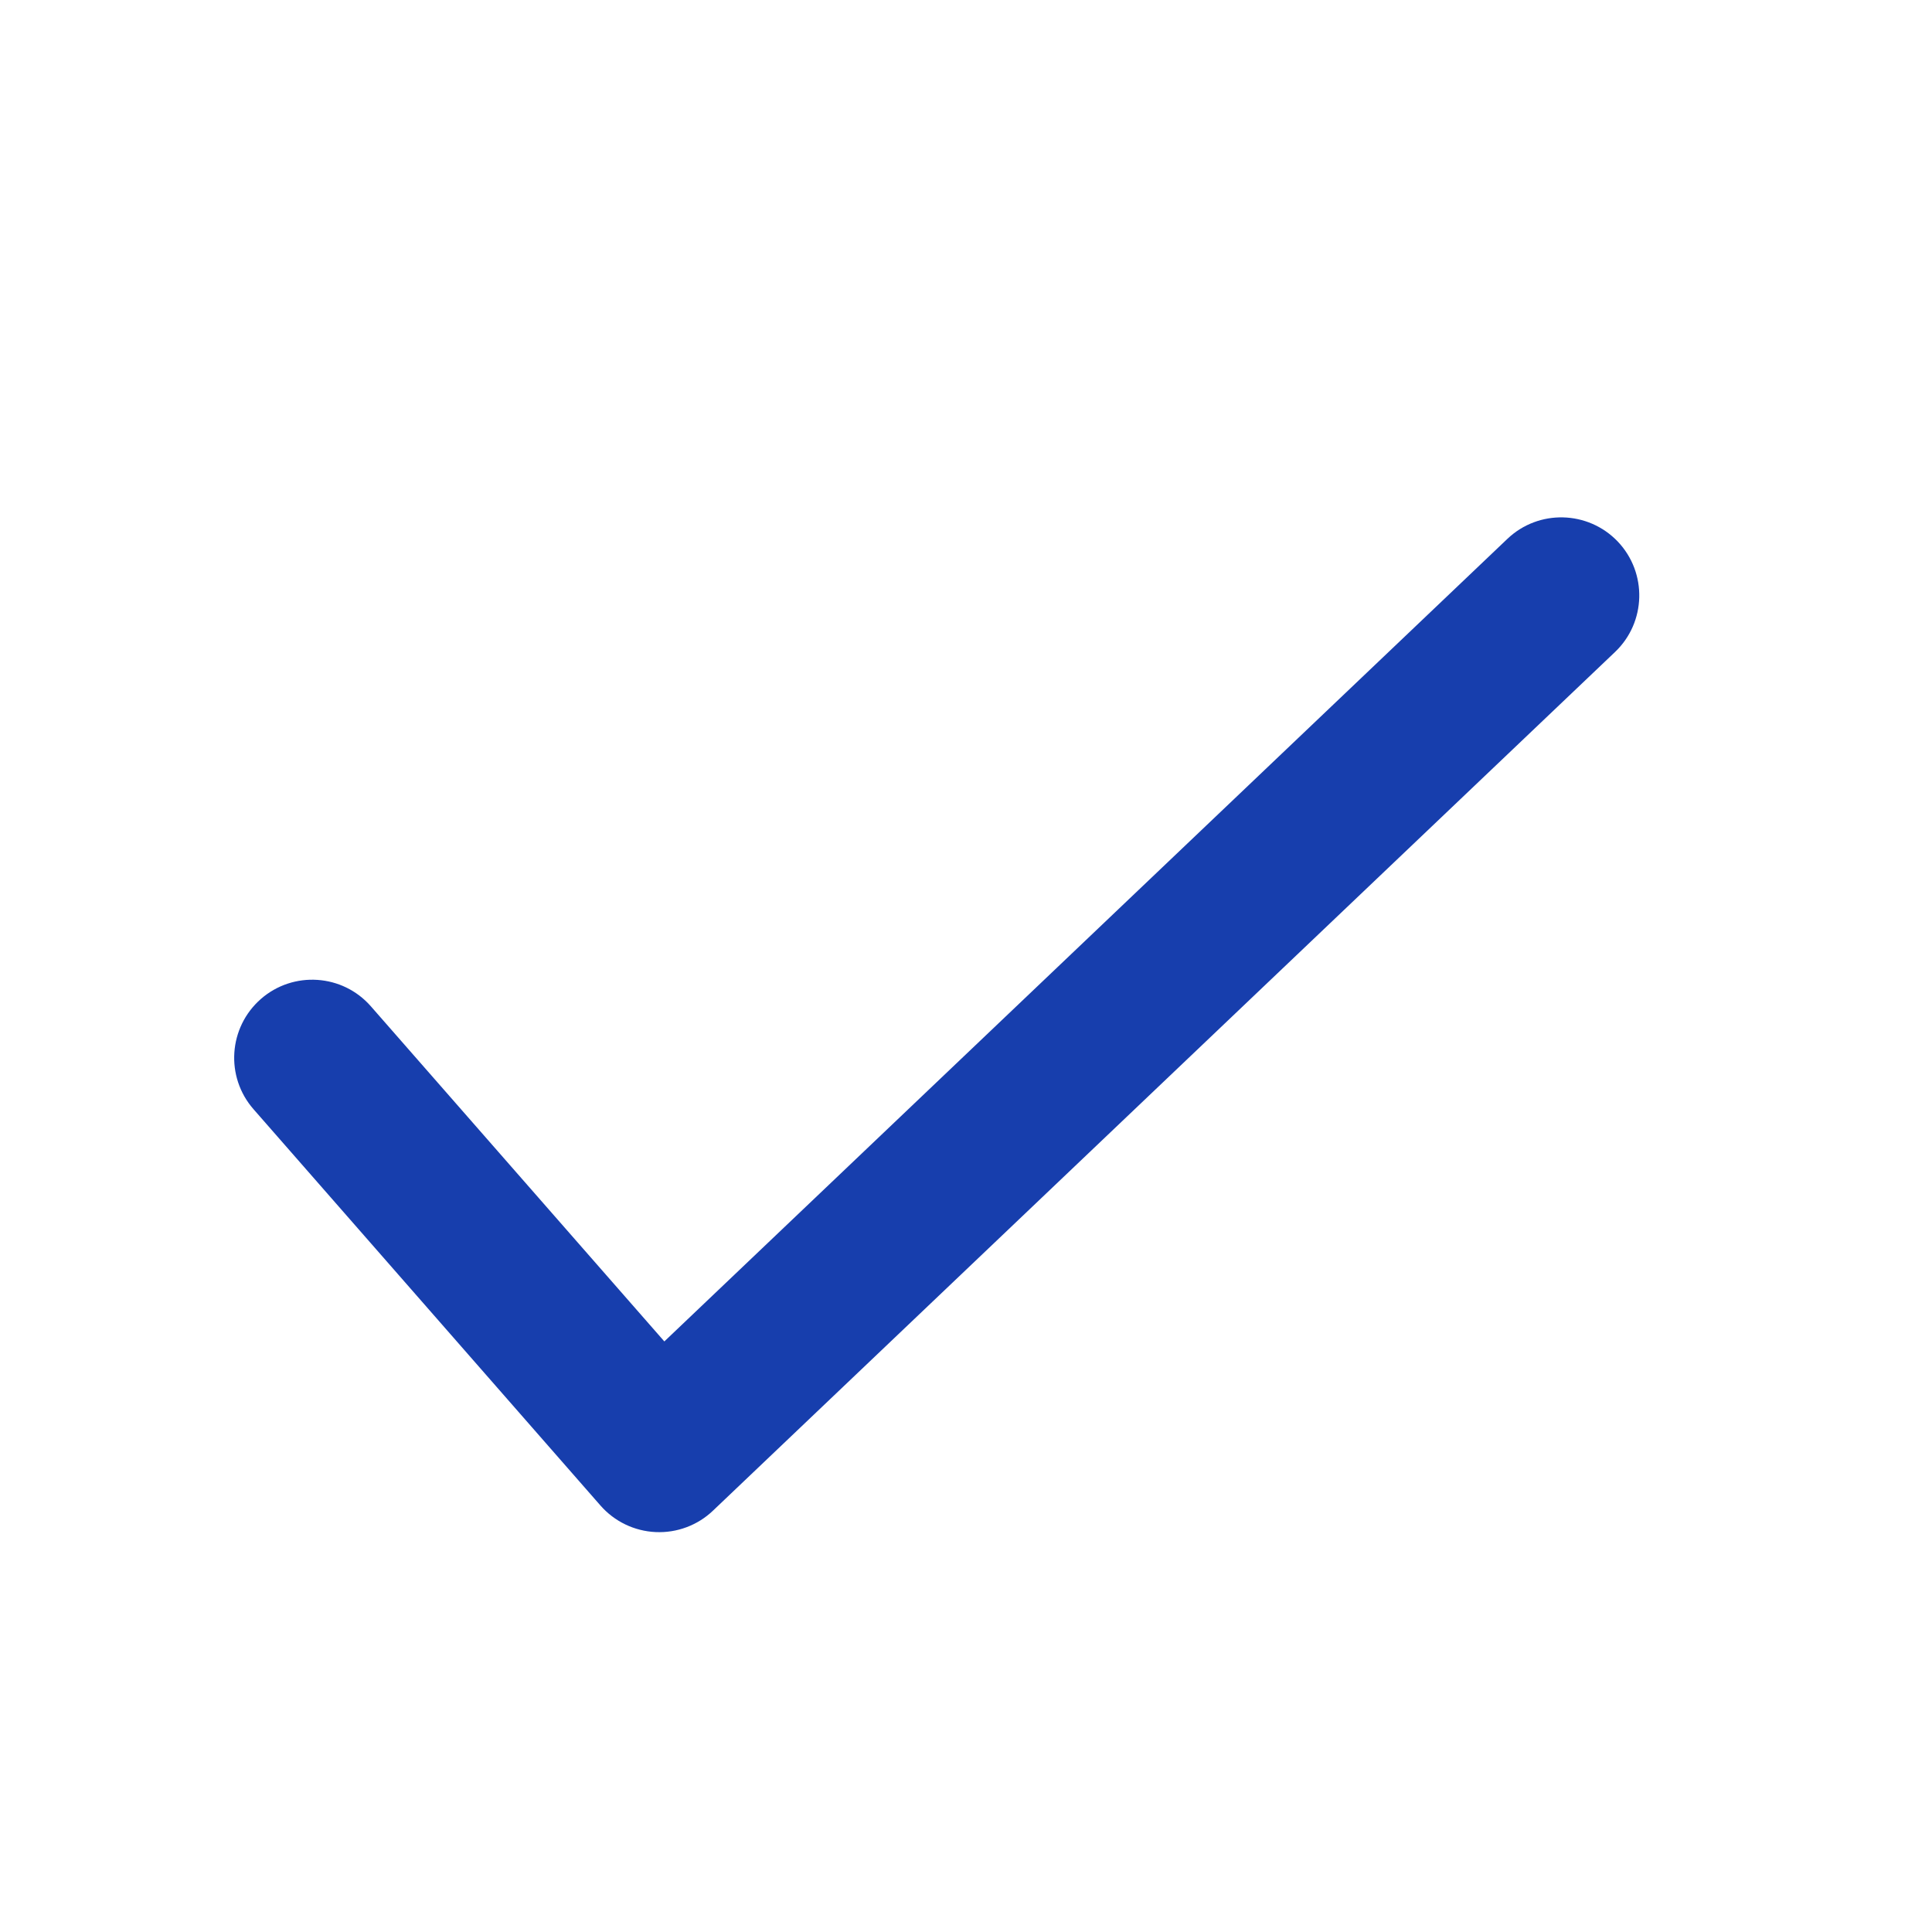 <svg width="22" height="22" viewBox="0 0 22 22" fill="none" xmlns="http://www.w3.org/2000/svg">
<path fill-rule="evenodd" clip-rule="evenodd" d="M18.422 6.167C18.76 6.523 18.746 7.086 18.391 7.424L8.119 17.202C7.944 17.369 7.708 17.457 7.466 17.446C7.224 17.435 6.997 17.326 6.837 17.143L2.887 12.631C2.563 12.261 2.601 11.7 2.97 11.376C3.339 11.053 3.901 11.09 4.224 11.46L7.565 15.275L17.165 6.136C17.52 5.798 18.083 5.812 18.422 6.167Z" fill="#173EAD"/>
</svg>
